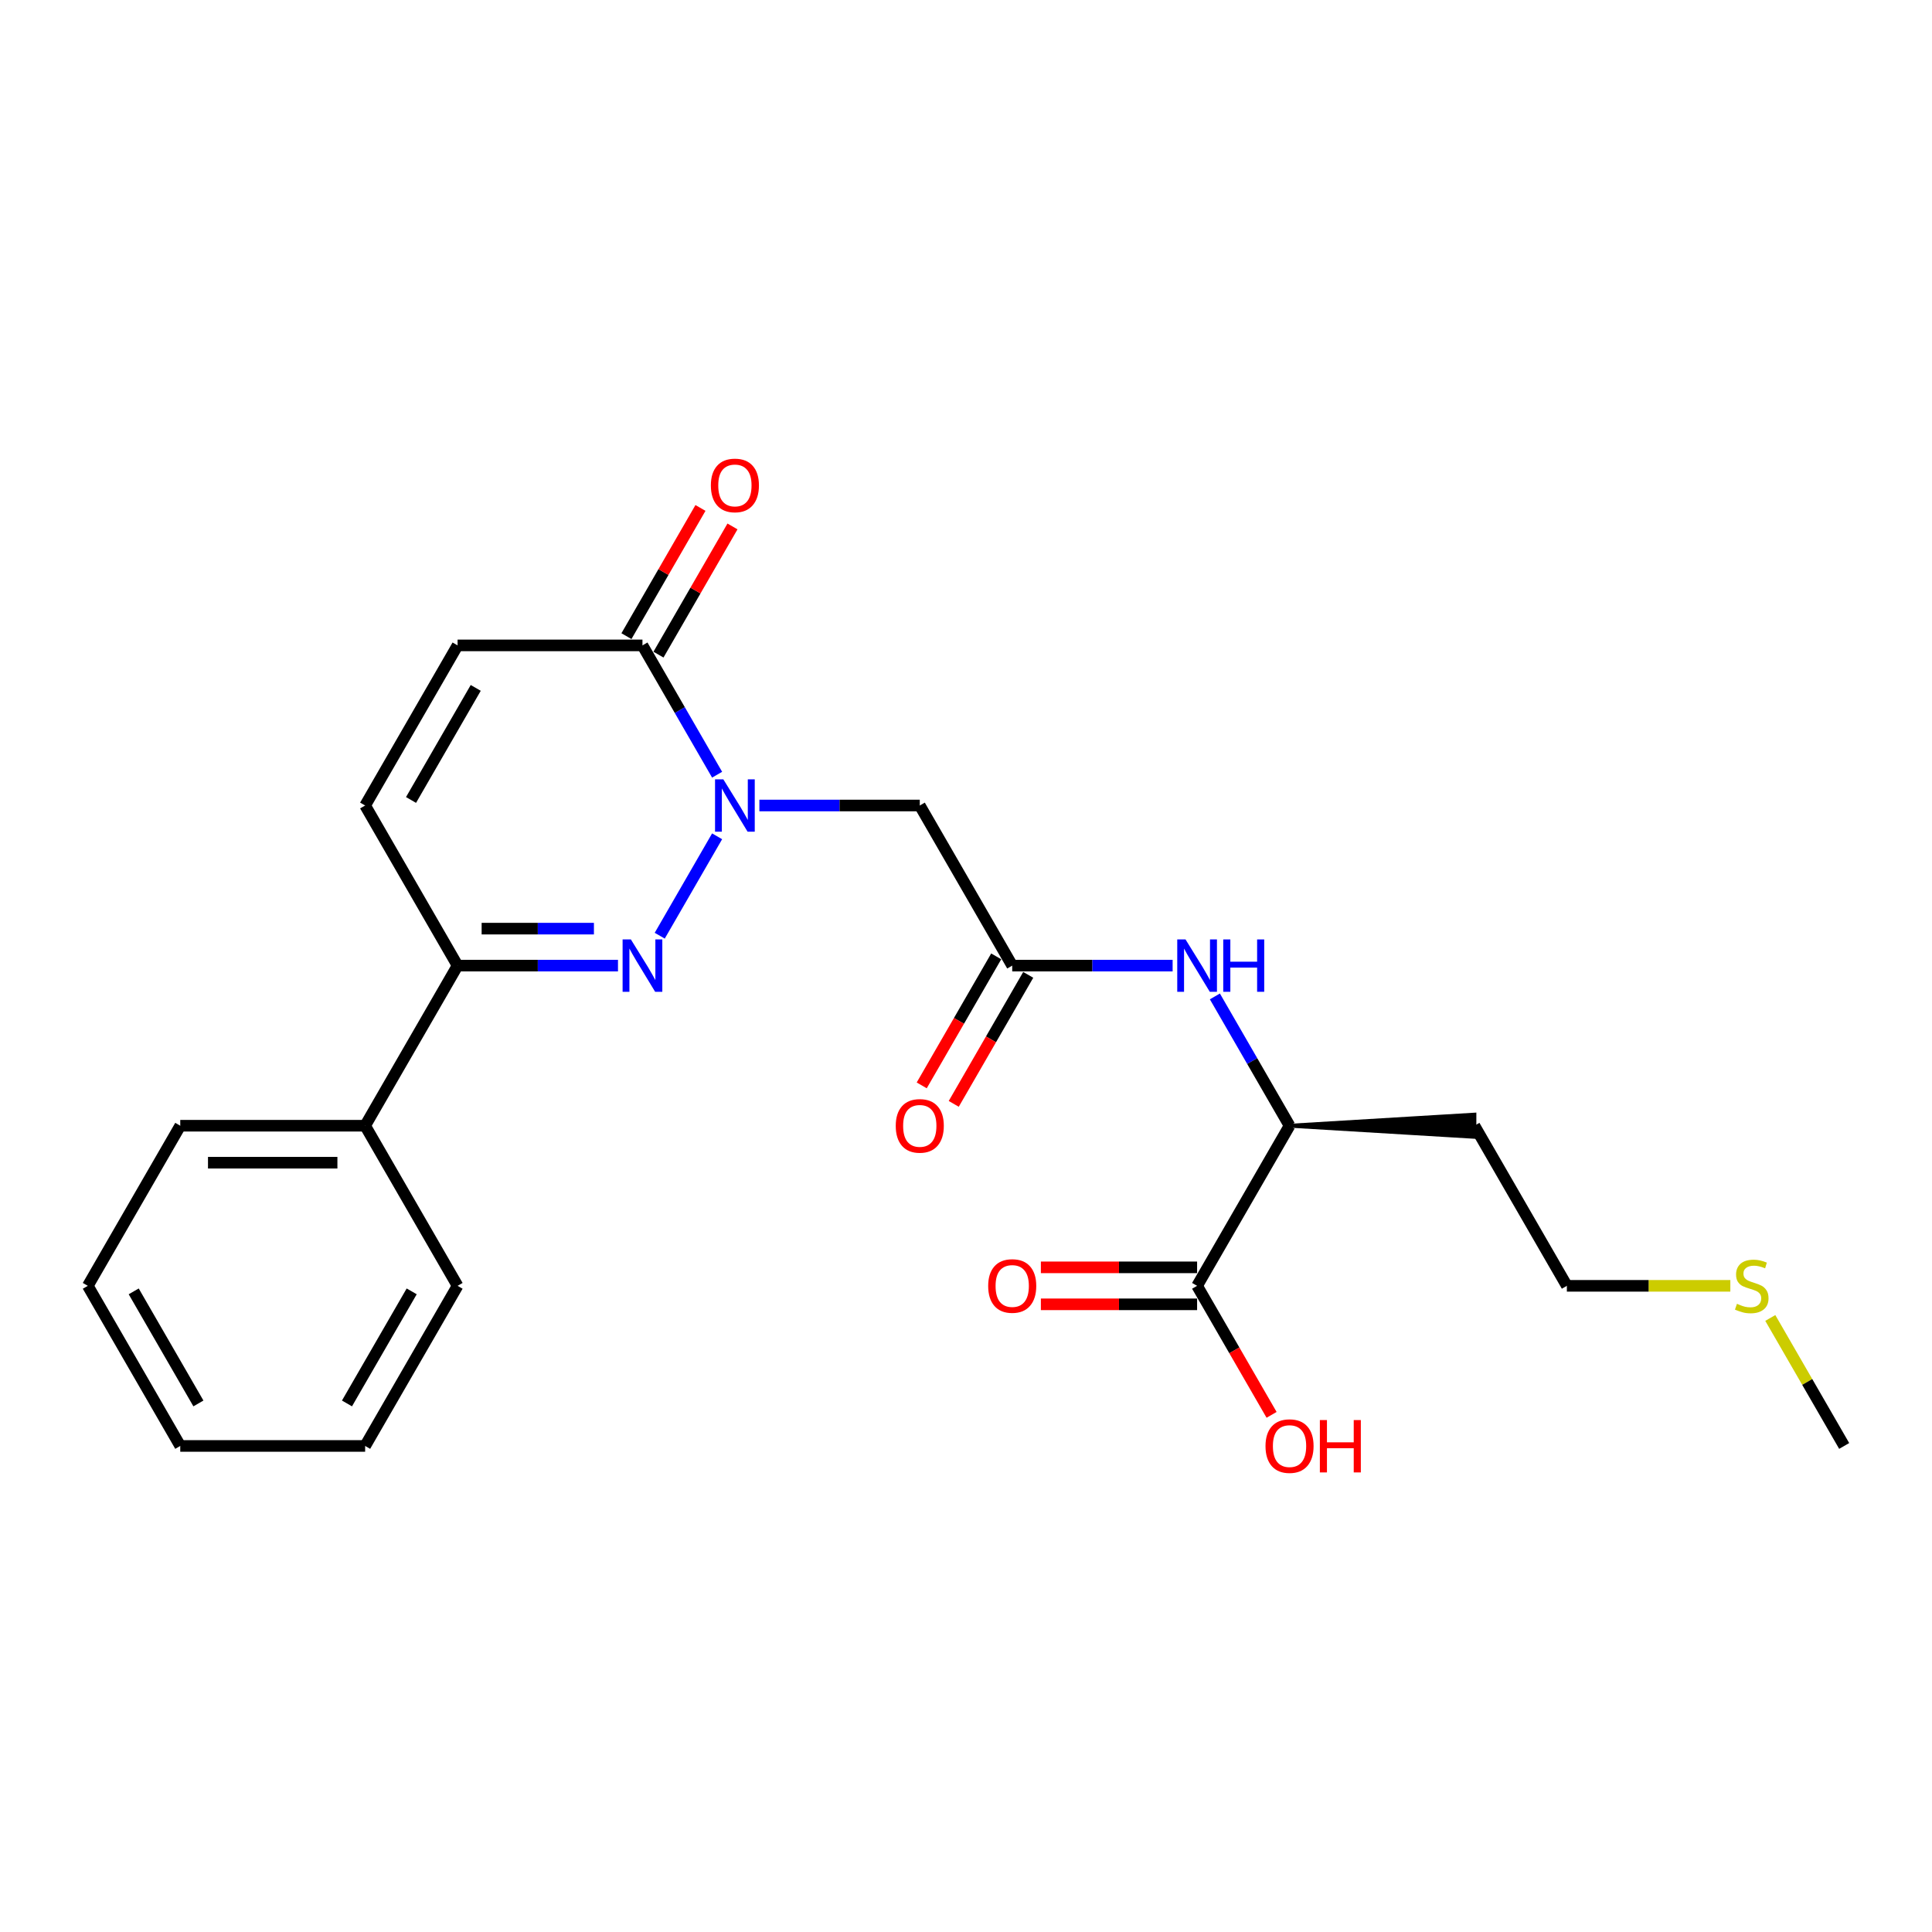 <?xml version='1.0' encoding='iso-8859-1'?>
<svg version='1.1' baseProfile='full'
              xmlns='http://www.w3.org/2000/svg'
                      xmlns:rdkit='http://www.rdkit.org/xml'
                      xmlns:xlink='http://www.w3.org/1999/xlink'
                  xml:space='preserve'
width='1000px' height='1000px' viewBox='0 0 1000 1000'>
<!-- END OF HEADER -->
<rect style='opacity:1.0;fill:#FFFFFF;stroke:none' width='1000' height='1000' x='0' y='0'> </rect>
<path class='bond-0' d='M 371.178,432.869 L 341.475,484.318' style='fill:none;fill-rule:evenodd;stroke:#0000FF;stroke-width:6px;stroke-linecap:butt;stroke-linejoin:miter;stroke-opacity:1' />
<path class='bond-1' d='M 371.178,400.984 L 351.857,367.519' style='fill:none;fill-rule:evenodd;stroke:#0000FF;stroke-width:6px;stroke-linecap:butt;stroke-linejoin:miter;stroke-opacity:1' />
<path class='bond-1' d='M 351.857,367.519 L 332.536,334.054' style='fill:none;fill-rule:evenodd;stroke:#000000;stroke-width:6px;stroke-linecap:butt;stroke-linejoin:miter;stroke-opacity:1' />
<path class='bond-2' d='M 393.053,416.927 L 434.565,416.927' style='fill:none;fill-rule:evenodd;stroke:#0000FF;stroke-width:6px;stroke-linecap:butt;stroke-linejoin:miter;stroke-opacity:1' />
<path class='bond-2' d='M 434.565,416.927 L 476.077,416.927' style='fill:none;fill-rule:evenodd;stroke:#000000;stroke-width:6px;stroke-linecap:butt;stroke-linejoin:miter;stroke-opacity:1' />
<path class='bond-3' d='M 319.866,499.8 L 278.354,499.8' style='fill:none;fill-rule:evenodd;stroke:#0000FF;stroke-width:6px;stroke-linecap:butt;stroke-linejoin:miter;stroke-opacity:1' />
<path class='bond-3' d='M 278.354,499.8 L 236.842,499.8' style='fill:none;fill-rule:evenodd;stroke:#000000;stroke-width:6px;stroke-linecap:butt;stroke-linejoin:miter;stroke-opacity:1' />
<path class='bond-3' d='M 307.412,480.661 L 278.354,480.661' style='fill:none;fill-rule:evenodd;stroke:#0000FF;stroke-width:6px;stroke-linecap:butt;stroke-linejoin:miter;stroke-opacity:1' />
<path class='bond-3' d='M 278.354,480.661 L 249.296,480.661' style='fill:none;fill-rule:evenodd;stroke:#000000;stroke-width:6px;stroke-linecap:butt;stroke-linejoin:miter;stroke-opacity:1' />
<path class='bond-5' d='M 332.536,334.054 L 236.842,334.054' style='fill:none;fill-rule:evenodd;stroke:#000000;stroke-width:6px;stroke-linecap:butt;stroke-linejoin:miter;stroke-opacity:1' />
<path class='bond-10' d='M 340.823,338.838 L 359.979,305.66' style='fill:none;fill-rule:evenodd;stroke:#000000;stroke-width:6px;stroke-linecap:butt;stroke-linejoin:miter;stroke-opacity:1' />
<path class='bond-10' d='M 359.979,305.66 L 379.134,272.482' style='fill:none;fill-rule:evenodd;stroke:#FF0000;stroke-width:6px;stroke-linecap:butt;stroke-linejoin:miter;stroke-opacity:1' />
<path class='bond-10' d='M 324.249,329.269 L 343.404,296.091' style='fill:none;fill-rule:evenodd;stroke:#000000;stroke-width:6px;stroke-linecap:butt;stroke-linejoin:miter;stroke-opacity:1' />
<path class='bond-10' d='M 343.404,296.091 L 362.56,262.912' style='fill:none;fill-rule:evenodd;stroke:#FF0000;stroke-width:6px;stroke-linecap:butt;stroke-linejoin:miter;stroke-opacity:1' />
<path class='bond-4' d='M 476.077,416.927 L 523.923,499.8' style='fill:none;fill-rule:evenodd;stroke:#000000;stroke-width:6px;stroke-linecap:butt;stroke-linejoin:miter;stroke-opacity:1' />
<path class='bond-13' d='M 236.842,499.8 L 188.995,582.673' style='fill:none;fill-rule:evenodd;stroke:#000000;stroke-width:6px;stroke-linecap:butt;stroke-linejoin:miter;stroke-opacity:1' />
<path class='bond-24' d='M 236.842,499.8 L 188.995,416.927' style='fill:none;fill-rule:evenodd;stroke:#000000;stroke-width:6px;stroke-linecap:butt;stroke-linejoin:miter;stroke-opacity:1' />
<path class='bond-7' d='M 523.923,499.8 L 565.435,499.8' style='fill:none;fill-rule:evenodd;stroke:#000000;stroke-width:6px;stroke-linecap:butt;stroke-linejoin:miter;stroke-opacity:1' />
<path class='bond-7' d='M 565.435,499.8 L 606.947,499.8' style='fill:none;fill-rule:evenodd;stroke:#0000FF;stroke-width:6px;stroke-linecap:butt;stroke-linejoin:miter;stroke-opacity:1' />
<path class='bond-11' d='M 515.636,495.015 L 496.359,528.404' style='fill:none;fill-rule:evenodd;stroke:#000000;stroke-width:6px;stroke-linecap:butt;stroke-linejoin:miter;stroke-opacity:1' />
<path class='bond-11' d='M 496.359,528.404 L 477.082,561.793' style='fill:none;fill-rule:evenodd;stroke:#FF0000;stroke-width:6px;stroke-linecap:butt;stroke-linejoin:miter;stroke-opacity:1' />
<path class='bond-11' d='M 532.211,504.585 L 512.934,537.973' style='fill:none;fill-rule:evenodd;stroke:#000000;stroke-width:6px;stroke-linecap:butt;stroke-linejoin:miter;stroke-opacity:1' />
<path class='bond-11' d='M 512.934,537.973 L 493.657,571.362' style='fill:none;fill-rule:evenodd;stroke:#FF0000;stroke-width:6px;stroke-linecap:butt;stroke-linejoin:miter;stroke-opacity:1' />
<path class='bond-6' d='M 236.842,334.054 L 188.995,416.927' style='fill:none;fill-rule:evenodd;stroke:#000000;stroke-width:6px;stroke-linecap:butt;stroke-linejoin:miter;stroke-opacity:1' />
<path class='bond-6' d='M 246.24,356.054 L 212.747,414.065' style='fill:none;fill-rule:evenodd;stroke:#000000;stroke-width:6px;stroke-linecap:butt;stroke-linejoin:miter;stroke-opacity:1' />
<path class='bond-9' d='M 628.822,515.743 L 648.143,549.208' style='fill:none;fill-rule:evenodd;stroke:#0000FF;stroke-width:6px;stroke-linecap:butt;stroke-linejoin:miter;stroke-opacity:1' />
<path class='bond-9' d='M 648.143,549.208 L 667.464,582.673' style='fill:none;fill-rule:evenodd;stroke:#000000;stroke-width:6px;stroke-linecap:butt;stroke-linejoin:miter;stroke-opacity:1' />
<path class='bond-8' d='M 619.617,665.546 L 667.464,582.673' style='fill:none;fill-rule:evenodd;stroke:#000000;stroke-width:6px;stroke-linecap:butt;stroke-linejoin:miter;stroke-opacity:1' />
<path class='bond-12' d='M 619.617,655.977 L 579.187,655.977' style='fill:none;fill-rule:evenodd;stroke:#000000;stroke-width:6px;stroke-linecap:butt;stroke-linejoin:miter;stroke-opacity:1' />
<path class='bond-12' d='M 579.187,655.977 L 538.756,655.977' style='fill:none;fill-rule:evenodd;stroke:#FF0000;stroke-width:6px;stroke-linecap:butt;stroke-linejoin:miter;stroke-opacity:1' />
<path class='bond-12' d='M 619.617,675.116 L 579.187,675.116' style='fill:none;fill-rule:evenodd;stroke:#000000;stroke-width:6px;stroke-linecap:butt;stroke-linejoin:miter;stroke-opacity:1' />
<path class='bond-12' d='M 579.187,675.116 L 538.756,675.116' style='fill:none;fill-rule:evenodd;stroke:#FF0000;stroke-width:6px;stroke-linecap:butt;stroke-linejoin:miter;stroke-opacity:1' />
<path class='bond-14' d='M 619.617,665.546 L 638.894,698.935' style='fill:none;fill-rule:evenodd;stroke:#000000;stroke-width:6px;stroke-linecap:butt;stroke-linejoin:miter;stroke-opacity:1' />
<path class='bond-14' d='M 638.894,698.935 L 658.171,732.324' style='fill:none;fill-rule:evenodd;stroke:#FF0000;stroke-width:6px;stroke-linecap:butt;stroke-linejoin:miter;stroke-opacity:1' />
<path class='bond-15' d='M 667.464,582.673 L 763.158,588.415 L 763.158,576.932 Z' style='fill:#000000;fill-rule:evenodd;fill-opacity:1;stroke:#000000;stroke-width:2px;stroke-linecap:butt;stroke-linejoin:miter;stroke-opacity:1;' />
<path class='bond-18' d='M 188.995,582.673 L 93.301,582.673' style='fill:none;fill-rule:evenodd;stroke:#000000;stroke-width:6px;stroke-linecap:butt;stroke-linejoin:miter;stroke-opacity:1' />
<path class='bond-18' d='M 174.641,601.812 L 107.656,601.812' style='fill:none;fill-rule:evenodd;stroke:#000000;stroke-width:6px;stroke-linecap:butt;stroke-linejoin:miter;stroke-opacity:1' />
<path class='bond-19' d='M 188.995,582.673 L 236.842,665.546' style='fill:none;fill-rule:evenodd;stroke:#000000;stroke-width:6px;stroke-linecap:butt;stroke-linejoin:miter;stroke-opacity:1' />
<path class='bond-17' d='M 763.158,582.673 L 811.005,665.546' style='fill:none;fill-rule:evenodd;stroke:#000000;stroke-width:6px;stroke-linecap:butt;stroke-linejoin:miter;stroke-opacity:1' />
<path class='bond-16' d='M 895.617,665.546 L 853.311,665.546' style='fill:none;fill-rule:evenodd;stroke:#CCCC00;stroke-width:6px;stroke-linecap:butt;stroke-linejoin:miter;stroke-opacity:1' />
<path class='bond-16' d='M 853.311,665.546 L 811.005,665.546' style='fill:none;fill-rule:evenodd;stroke:#000000;stroke-width:6px;stroke-linecap:butt;stroke-linejoin:miter;stroke-opacity:1' />
<path class='bond-20' d='M 916.301,682.178 L 935.423,715.299' style='fill:none;fill-rule:evenodd;stroke:#CCCC00;stroke-width:6px;stroke-linecap:butt;stroke-linejoin:miter;stroke-opacity:1' />
<path class='bond-20' d='M 935.423,715.299 L 954.545,748.42' style='fill:none;fill-rule:evenodd;stroke:#000000;stroke-width:6px;stroke-linecap:butt;stroke-linejoin:miter;stroke-opacity:1' />
<path class='bond-22' d='M 93.301,582.673 L 45.455,665.546' style='fill:none;fill-rule:evenodd;stroke:#000000;stroke-width:6px;stroke-linecap:butt;stroke-linejoin:miter;stroke-opacity:1' />
<path class='bond-21' d='M 236.842,665.546 L 188.995,748.42' style='fill:none;fill-rule:evenodd;stroke:#000000;stroke-width:6px;stroke-linecap:butt;stroke-linejoin:miter;stroke-opacity:1' />
<path class='bond-21' d='M 213.09,668.408 L 179.598,726.419' style='fill:none;fill-rule:evenodd;stroke:#000000;stroke-width:6px;stroke-linecap:butt;stroke-linejoin:miter;stroke-opacity:1' />
<path class='bond-23' d='M 188.995,748.42 L 93.301,748.42' style='fill:none;fill-rule:evenodd;stroke:#000000;stroke-width:6px;stroke-linecap:butt;stroke-linejoin:miter;stroke-opacity:1' />
<path class='bond-25' d='M 45.455,665.546 L 93.301,748.42' style='fill:none;fill-rule:evenodd;stroke:#000000;stroke-width:6px;stroke-linecap:butt;stroke-linejoin:miter;stroke-opacity:1' />
<path class='bond-25' d='M 69.206,668.408 L 102.699,726.419' style='fill:none;fill-rule:evenodd;stroke:#000000;stroke-width:6px;stroke-linecap:butt;stroke-linejoin:miter;stroke-opacity:1' />
<path  class='atom-0' d='M 374.392 403.377
L 383.273 417.731
Q 384.153 419.147, 385.569 421.711
Q 386.986 424.276, 387.062 424.429
L 387.062 403.377
L 390.66 403.377
L 390.66 430.477
L 386.947 430.477
L 377.416 414.783
Q 376.306 412.946, 375.12 410.841
Q 373.971 408.735, 373.627 408.085
L 373.627 430.477
L 370.105 430.477
L 370.105 403.377
L 374.392 403.377
' fill='#0000FF'/>
<path  class='atom-1' d='M 326.545 486.25
L 335.426 500.604
Q 336.306 502.02, 337.722 504.585
Q 339.139 507.149, 339.215 507.302
L 339.215 486.25
L 342.813 486.25
L 342.813 513.35
L 339.1 513.35
L 329.569 497.656
Q 328.459 495.819, 327.273 493.714
Q 326.124 491.609, 325.78 490.958
L 325.78 513.35
L 322.258 513.35
L 322.258 486.25
L 326.545 486.25
' fill='#0000FF'/>
<path  class='atom-8' d='M 613.627 486.25
L 622.507 500.604
Q 623.388 502.02, 624.804 504.585
Q 626.22 507.149, 626.297 507.302
L 626.297 486.25
L 629.895 486.25
L 629.895 513.35
L 626.182 513.35
L 616.651 497.656
Q 615.541 495.819, 614.354 493.714
Q 613.206 491.609, 612.861 490.958
L 612.861 513.35
L 609.34 513.35
L 609.34 486.25
L 613.627 486.25
' fill='#0000FF'/>
<path  class='atom-8' d='M 633.148 486.25
L 636.823 486.25
L 636.823 497.771
L 650.679 497.771
L 650.679 486.25
L 654.354 486.25
L 654.354 513.35
L 650.679 513.35
L 650.679 500.833
L 636.823 500.833
L 636.823 513.35
L 633.148 513.35
L 633.148 486.25
' fill='#0000FF'/>
<path  class='atom-11' d='M 367.943 251.257
Q 367.943 244.75, 371.158 241.113
Q 374.373 237.477, 380.383 237.477
Q 386.392 237.477, 389.608 241.113
Q 392.823 244.75, 392.823 251.257
Q 392.823 257.841, 389.569 261.592
Q 386.316 265.305, 380.383 265.305
Q 374.411 265.305, 371.158 261.592
Q 367.943 257.879, 367.943 251.257
M 380.383 262.242
Q 384.517 262.242, 386.737 259.486
Q 388.995 256.692, 388.995 251.257
Q 388.995 245.936, 386.737 243.257
Q 384.517 240.539, 380.383 240.539
Q 376.249 240.539, 373.99 243.219
Q 371.77 245.898, 371.77 251.257
Q 371.77 256.731, 373.99 259.486
Q 376.249 262.242, 380.383 262.242
' fill='#FF0000'/>
<path  class='atom-12' d='M 463.636 582.75
Q 463.636 576.243, 466.852 572.606
Q 470.067 568.97, 476.077 568.97
Q 482.086 568.97, 485.301 572.606
Q 488.517 576.243, 488.517 582.75
Q 488.517 589.334, 485.263 593.085
Q 482.01 596.798, 476.077 596.798
Q 470.105 596.798, 466.852 593.085
Q 463.636 589.372, 463.636 582.75
M 476.077 593.735
Q 480.211 593.735, 482.431 590.979
Q 484.689 588.185, 484.689 582.75
Q 484.689 577.429, 482.431 574.75
Q 480.211 572.032, 476.077 572.032
Q 471.943 572.032, 469.684 574.712
Q 467.464 577.391, 467.464 582.75
Q 467.464 588.223, 469.684 590.979
Q 471.943 593.735, 476.077 593.735
' fill='#FF0000'/>
<path  class='atom-13' d='M 511.483 665.623
Q 511.483 659.116, 514.699 655.48
Q 517.914 651.843, 523.923 651.843
Q 529.933 651.843, 533.148 655.48
Q 536.364 659.116, 536.364 665.623
Q 536.364 672.207, 533.11 675.958
Q 529.856 679.671, 523.923 679.671
Q 517.952 679.671, 514.699 675.958
Q 511.483 672.245, 511.483 665.623
M 523.923 676.609
Q 528.057 676.609, 530.278 673.853
Q 532.536 671.058, 532.536 665.623
Q 532.536 660.302, 530.278 657.623
Q 528.057 654.905, 523.923 654.905
Q 519.789 654.905, 517.531 657.585
Q 515.311 660.264, 515.311 665.623
Q 515.311 671.097, 517.531 673.853
Q 519.789 676.609, 523.923 676.609
' fill='#FF0000'/>
<path  class='atom-15' d='M 655.024 748.496
Q 655.024 741.989, 658.239 738.353
Q 661.455 734.716, 667.464 734.716
Q 673.474 734.716, 676.689 738.353
Q 679.904 741.989, 679.904 748.496
Q 679.904 755.08, 676.651 758.831
Q 673.397 762.544, 667.464 762.544
Q 661.493 762.544, 658.239 758.831
Q 655.024 755.118, 655.024 748.496
M 667.464 759.482
Q 671.598 759.482, 673.818 756.726
Q 676.077 753.932, 676.077 748.496
Q 676.077 743.176, 673.818 740.496
Q 671.598 737.779, 667.464 737.779
Q 663.33 737.779, 661.072 740.458
Q 658.852 743.137, 658.852 748.496
Q 658.852 753.97, 661.072 756.726
Q 663.33 759.482, 667.464 759.482
' fill='#FF0000'/>
<path  class='atom-15' d='M 683.158 735.023
L 686.833 735.023
L 686.833 746.544
L 700.689 746.544
L 700.689 735.023
L 704.364 735.023
L 704.364 762.123
L 700.689 762.123
L 700.689 749.606
L 686.833 749.606
L 686.833 762.123
L 683.158 762.123
L 683.158 735.023
' fill='#FF0000'/>
<path  class='atom-17' d='M 899.043 674.848
Q 899.349 674.963, 900.612 675.499
Q 901.876 676.035, 903.254 676.379
Q 904.67 676.685, 906.048 676.685
Q 908.612 676.685, 910.105 675.46
Q 911.598 674.197, 911.598 672.015
Q 911.598 670.523, 910.833 669.604
Q 910.105 668.685, 908.957 668.188
Q 907.809 667.69, 905.895 667.116
Q 903.483 666.389, 902.029 665.7
Q 900.612 665.011, 899.579 663.556
Q 898.584 662.102, 898.584 659.652
Q 898.584 656.245, 900.88 654.14
Q 903.215 652.035, 907.809 652.035
Q 910.947 652.035, 914.507 653.527
L 913.627 656.475
Q 910.373 655.135, 907.923 655.135
Q 905.282 655.135, 903.828 656.245
Q 902.373 657.317, 902.411 659.192
Q 902.411 660.647, 903.139 661.527
Q 903.904 662.408, 904.976 662.905
Q 906.086 663.403, 907.923 663.977
Q 910.373 664.743, 911.828 665.508
Q 913.282 666.274, 914.316 667.843
Q 915.388 669.374, 915.388 672.015
Q 915.388 675.767, 912.861 677.795
Q 910.373 679.786, 906.201 679.786
Q 903.789 679.786, 901.952 679.25
Q 900.153 678.752, 898.01 677.872
L 899.043 674.848
' fill='#CCCC00'/>
</svg>
